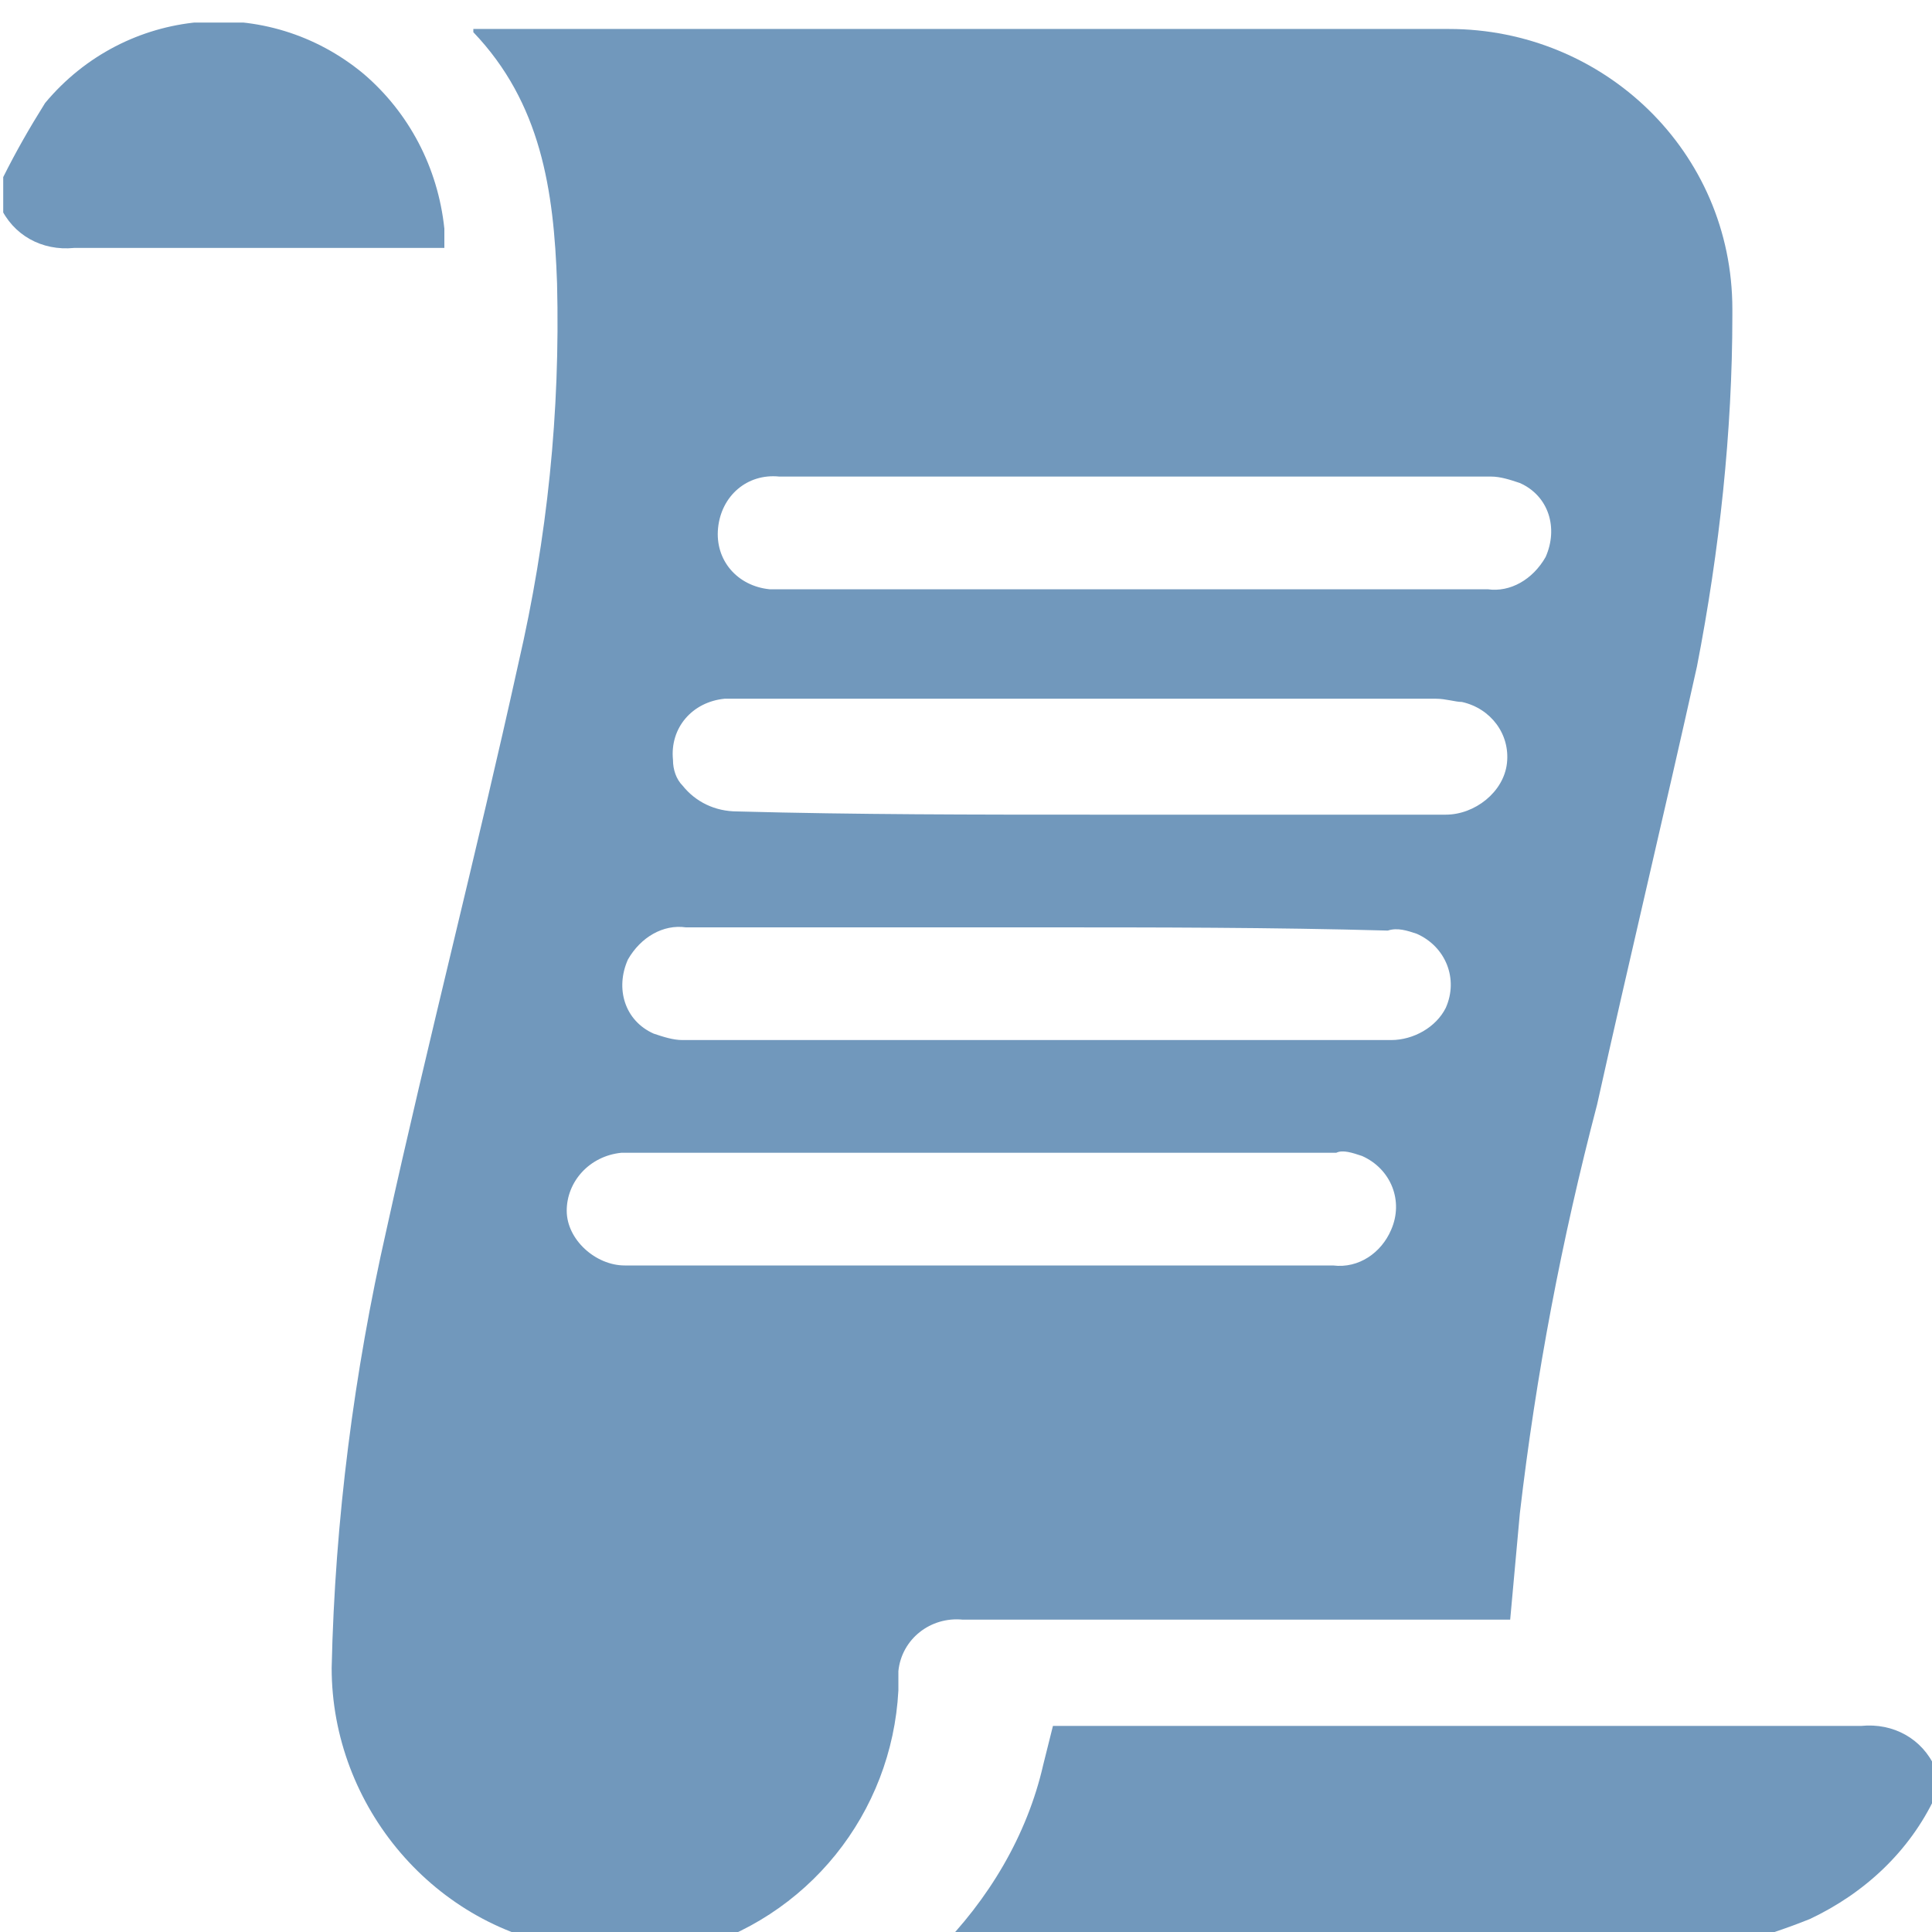<?xml version="1.0" encoding="utf-8"?>
<!-- Generator: Adobe Illustrator 27.4.0, SVG Export Plug-In . SVG Version: 6.00 Build 0)  -->
<svg version="1.1" id="レイヤー_1" xmlns="http://www.w3.org/2000/svg" xmlns:xlink="http://www.w3.org/1999/xlink" x="0px"
	 y="0px" viewBox="0 0 60 60" style="enable-background:new 0 0 60 60;" xml:space="preserve">
<style type="text/css">
	.st0{clip-path:url(#SVGID_00000156573051700896499440000014939882615076915073_);}
	.st1{fill:#7198BC;}
</style>
<g>
	<defs>
		<rect id="SVGID_1_" x="0.1" y="0.7" width="60" height="59.9"/>
	</defs>
	<clipPath id="SVGID_00000011023260485356582880000015385633449509321646_">
		<use xlink:href="#SVGID_1_"  style="overflow:visible;"/>
	</clipPath>
	<g id="グループ_124" style="clip-path:url(#SVGID_00000011023260485356582880000015385633449509321646_);">
		<path id="パス_1033" class="st1" d="M20.1,60.6h-2c-0.1,0-0.2-0.1-0.3-0.1c-4.3-0.6-7.5-4.4-7.5-8.7c0.1-4.6,0.7-9.2,1.7-13.6
			c1.3-5.9,2.8-11.7,4.1-17.6c0.9-3.9,1.3-7.8,1.2-11.8c-0.1-2.9-0.5-5.6-2.6-7.8c0,0,0-0.1,0-0.1h0.4c10,0,20,0,29.9,0
			c4.8,0,8.8,3.8,8.8,8.7c0,0.1,0,0.1,0,0.2c0,3.6-0.4,7.3-1.1,10.9c-1,4.5-2.1,9.1-3.1,13.6c-1.1,4.2-1.9,8.4-2.4,12.7
			c-0.1,1.1-0.2,2.2-0.3,3.3h-0.7c-5.4,0-10.9,0-16.3,0c-1-0.1-1.9,0.6-2,1.6c0,0.1,0,0.2,0,0.3c0,0.1,0,0.2,0,0.3
			c-0.2,3.8-2.8,7.1-6.6,8.1C20.9,60.4,20.5,60.5,20.1,60.6 M35.2,18.3c3.7,0,7.3,0,11,0c0.7,0.1,1.4-0.3,1.8-1
			c0.4-0.9,0.1-1.9-0.8-2.3c-0.3-0.1-0.6-0.2-0.9-0.2c-5,0-10,0-14.9,0c-2.4,0-4.8,0-7.2,0c-1-0.1-1.8,0.6-1.9,1.6s0.6,1.8,1.6,1.9
			c0.1,0,0.2,0,0.3,0C27.8,18.3,31.5,18.3,35.2,18.3 M33.9,25.3h1.5c3.2,0,6.3,0,9.5,0c0.9,0,1.8-0.7,1.9-1.6
			c0.1-0.9-0.5-1.7-1.4-1.9c-0.2,0-0.5-0.1-0.8-0.1c-7.2,0-14.4,0-21.6,0c-0.2,0-0.4,0-0.5,0c-1,0.1-1.7,0.9-1.6,1.9
			c0,0.3,0.1,0.6,0.3,0.8c0.4,0.5,1,0.8,1.7,0.8C26.6,25.3,30.3,25.3,33.9,25.3 M30.5,39.3c3.6,0,7.3,0,10.9,0
			c0.8,0.1,1.5-0.4,1.8-1.1c0.4-0.9,0-1.9-0.9-2.3c-0.3-0.1-0.6-0.2-0.8-0.1c-7.1,0-14.2,0-21.3,0c-0.3,0-0.6,0-0.9,0
			c-1,0.1-1.7,0.9-1.7,1.8s0.9,1.7,1.8,1.7C23.2,39.3,26.9,39.3,30.5,39.3 M32.2,28.8c-3.6,0-7.3,0-10.9,0c-0.7-0.1-1.4,0.3-1.8,1
			c-0.4,0.9-0.1,1.9,0.8,2.3c0.3,0.1,0.6,0.2,0.9,0.2c5.6,0,11.2,0,16.8,0c1.7,0,3.4,0,5.2,0c0.7,0,1.4-0.4,1.7-1
			c0.4-0.9,0-1.9-0.9-2.3c-0.3-0.1-0.6-0.2-0.9-0.1C39.5,28.8,35.9,28.8,32.2,28.8"/>
		<path id="パス_1034" class="st1" d="M29.1,60.6c1.6-1.6,2.8-3.6,3.3-5.8c0.1-0.4,0.2-0.8,0.3-1.2h0.7c8.1,0,16.2,0,24.4,0
			c1-0.1,1.9,0.4,2.3,1.3v0.9c-0.8,1.7-2.2,3-3.9,3.8c-1,0.4-2,0.7-3,1L29.1,60.6z"/>
		<path id="パス_1035" class="st1" d="M0.1,5.5C0.5,4.7,0.9,4,1.4,3.2c2.5-3,6.9-3.4,9.9-0.9c1.4,1.2,2.3,2.9,2.5,4.8
			c0,0.2,0,0.3,0,0.6h-0.7c-3.6,0-7.2,0-10.8,0c-1,0.1-1.9-0.4-2.3-1.3V5.5"/>
	</g>
</g>
</svg>

